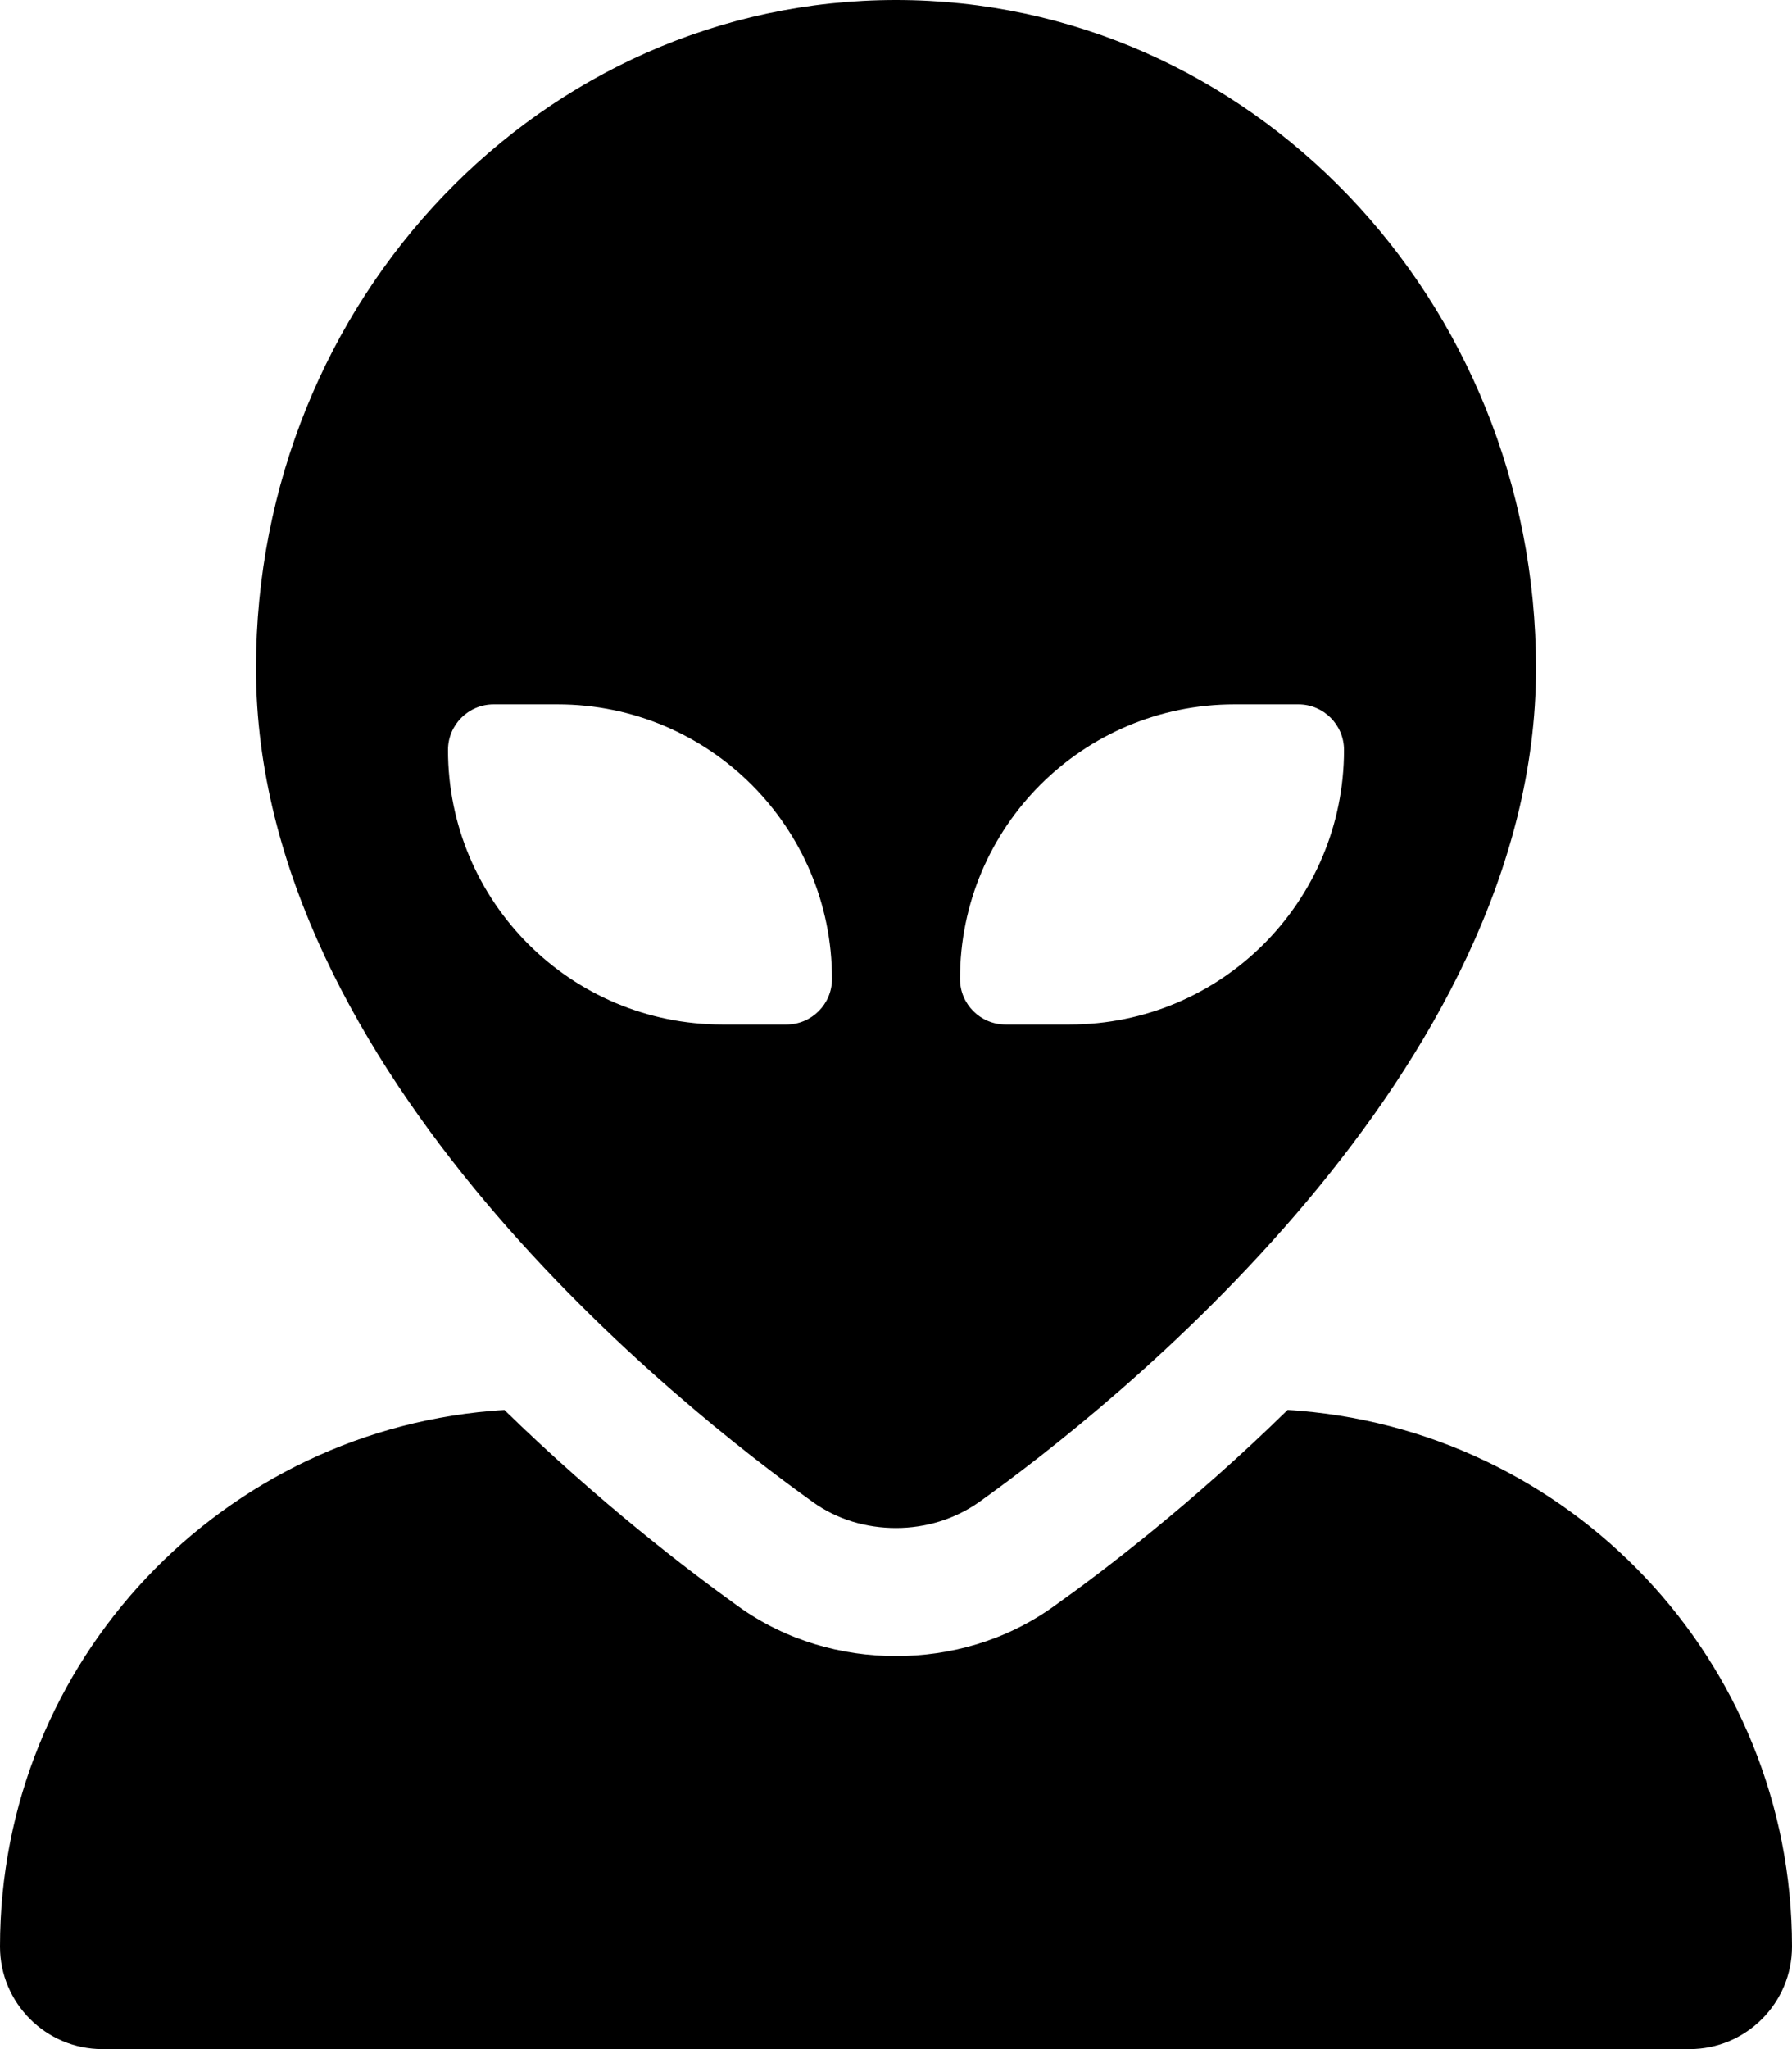 <svg xmlns="http://www.w3.org/2000/svg" viewBox="0 0 448 512"><!--! Font Awesome Pro 6.5.2 by @fontawesome - https://fontawesome.com License - https://fontawesome.com/license (Commercial License) Copyright 2024 Fonticons, Inc. --><path d="M64 167C64 74.8 135.6 0 224 0s160 74.8 160 167c0 101-106.6 185-139.2 208.3c-6.1 4.3-13.4 6.5-20.8 6.5s-14.7-2.1-20.8-6.5C170.6 352 64 268.1 64 167zm244.6 9c-37.9 0-68.6 30.7-68.6 68.6c0 6.3 5.1 11.4 11.4 11.4h16c37.9 0 68.6-30.7 68.6-68.6c0-6.3-5.1-11.4-11.4-11.4h-16zM208 244.6c0-37.9-30.7-68.6-68.6-68.6h-16c-6.3 0-11.4 5.1-11.4 11.4c0 37.9 30.7 68.6 68.6 68.6h16c6.3 0 11.4-5.1 11.4-11.4zM0 486.4C0 415 55.7 356.6 126.1 352.3c23.8 23.2 46.1 40.2 58.5 49.1c12 8.6 25.9 12.4 39.4 12.4s27.4-3.8 39.4-12.4c12.4-8.8 34.7-25.8 58.5-49.1C392.3 356.6 448 415 448 486.4c0 14.1-11.5 25.6-25.6 25.6H25.6C11.5 512 0 500.5 0 486.4z"/></svg>
